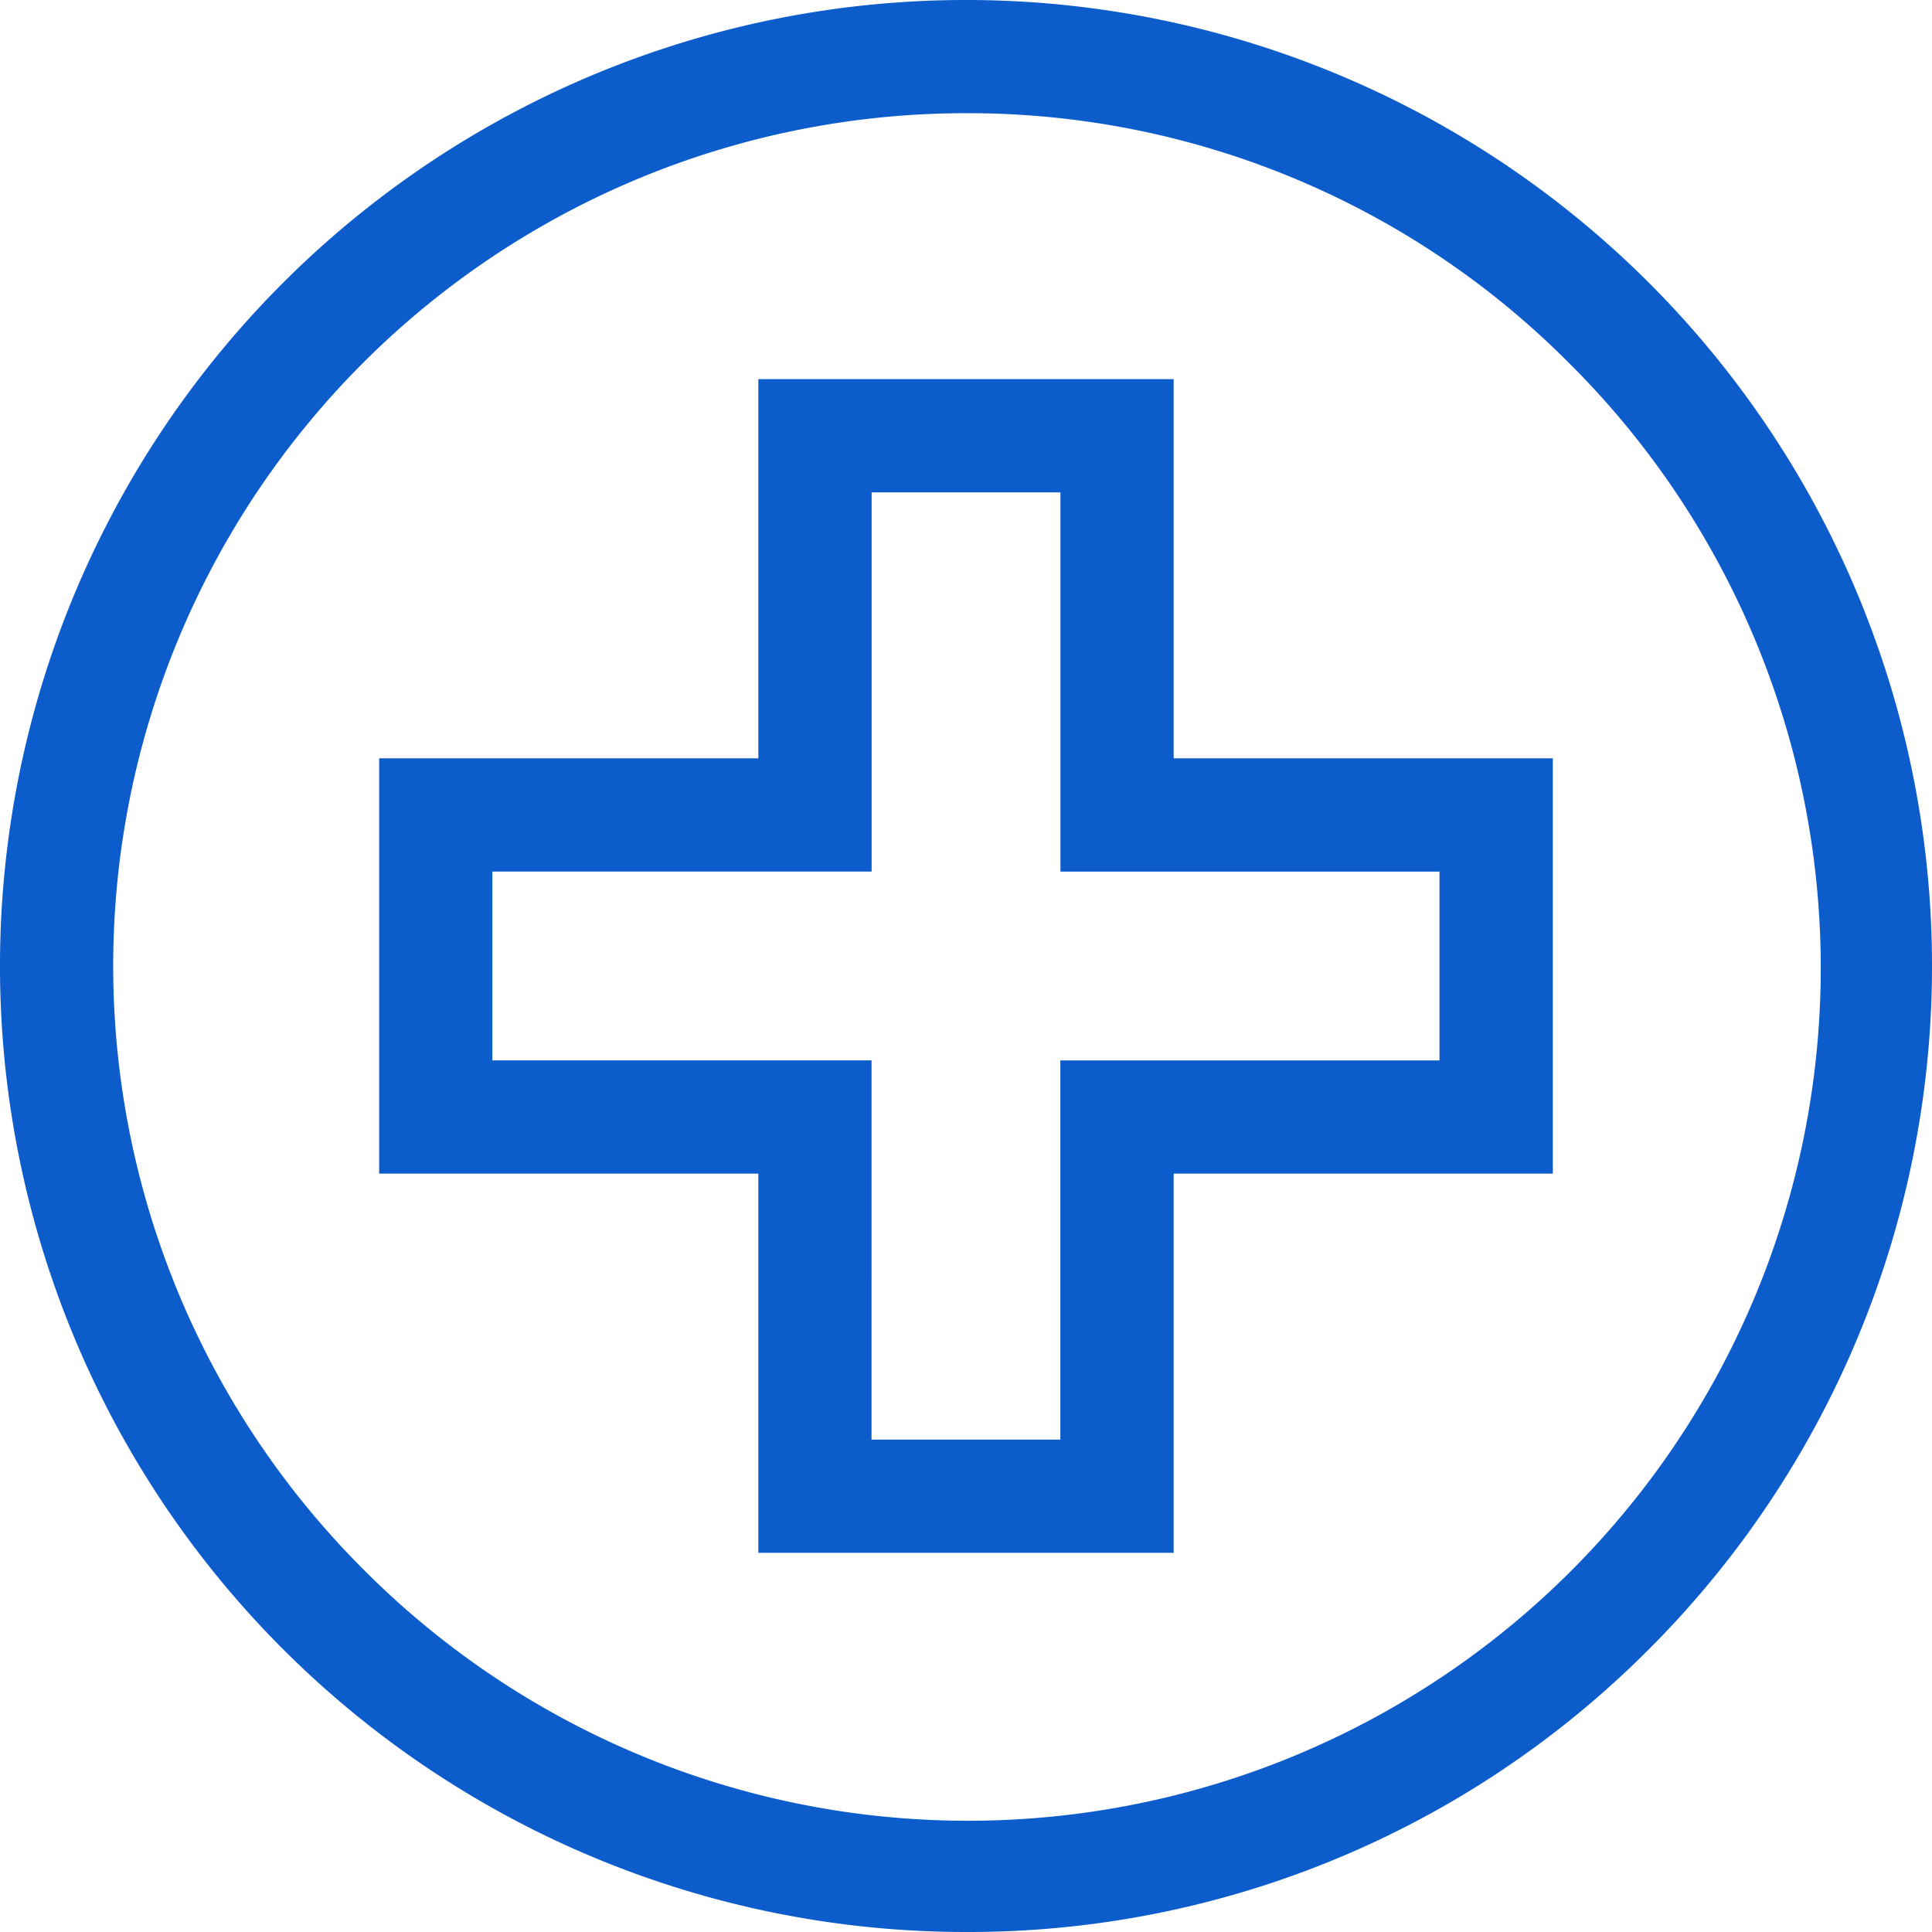<svg id="icon09" xmlns="http://www.w3.org/2000/svg" width="88" height="88" viewBox="0 0 88 88">
  <path id="パス_2593" data-name="パス 2593" d="M136.672,153.943H117.755V136.672H100.484V117.755h17.271V100.484h18.917v17.271h17.271v18.917H136.672Zm-13.761-5.156h8.6V131.516h17.271v-8.6H131.516V105.641h-8.6v17.271H105.641v8.6h17.271Zm0,0" transform="translate(-83.214 -83.214)" fill="#0d5ccb"/>
  <path id="パス_2594" data-name="パス 2594" d="M44,88A44,44,0,0,1,12.887,12.887,44,44,0,0,1,75.113,75.113,43.713,43.713,0,0,1,44,88ZM44,5.156a38.843,38.843,0,0,0-27.466,66.31A38.843,38.843,0,1,0,71.466,16.534,38.587,38.587,0,0,0,44,5.156Zm0,0" fill="#0d5ccb"/>
</svg>
